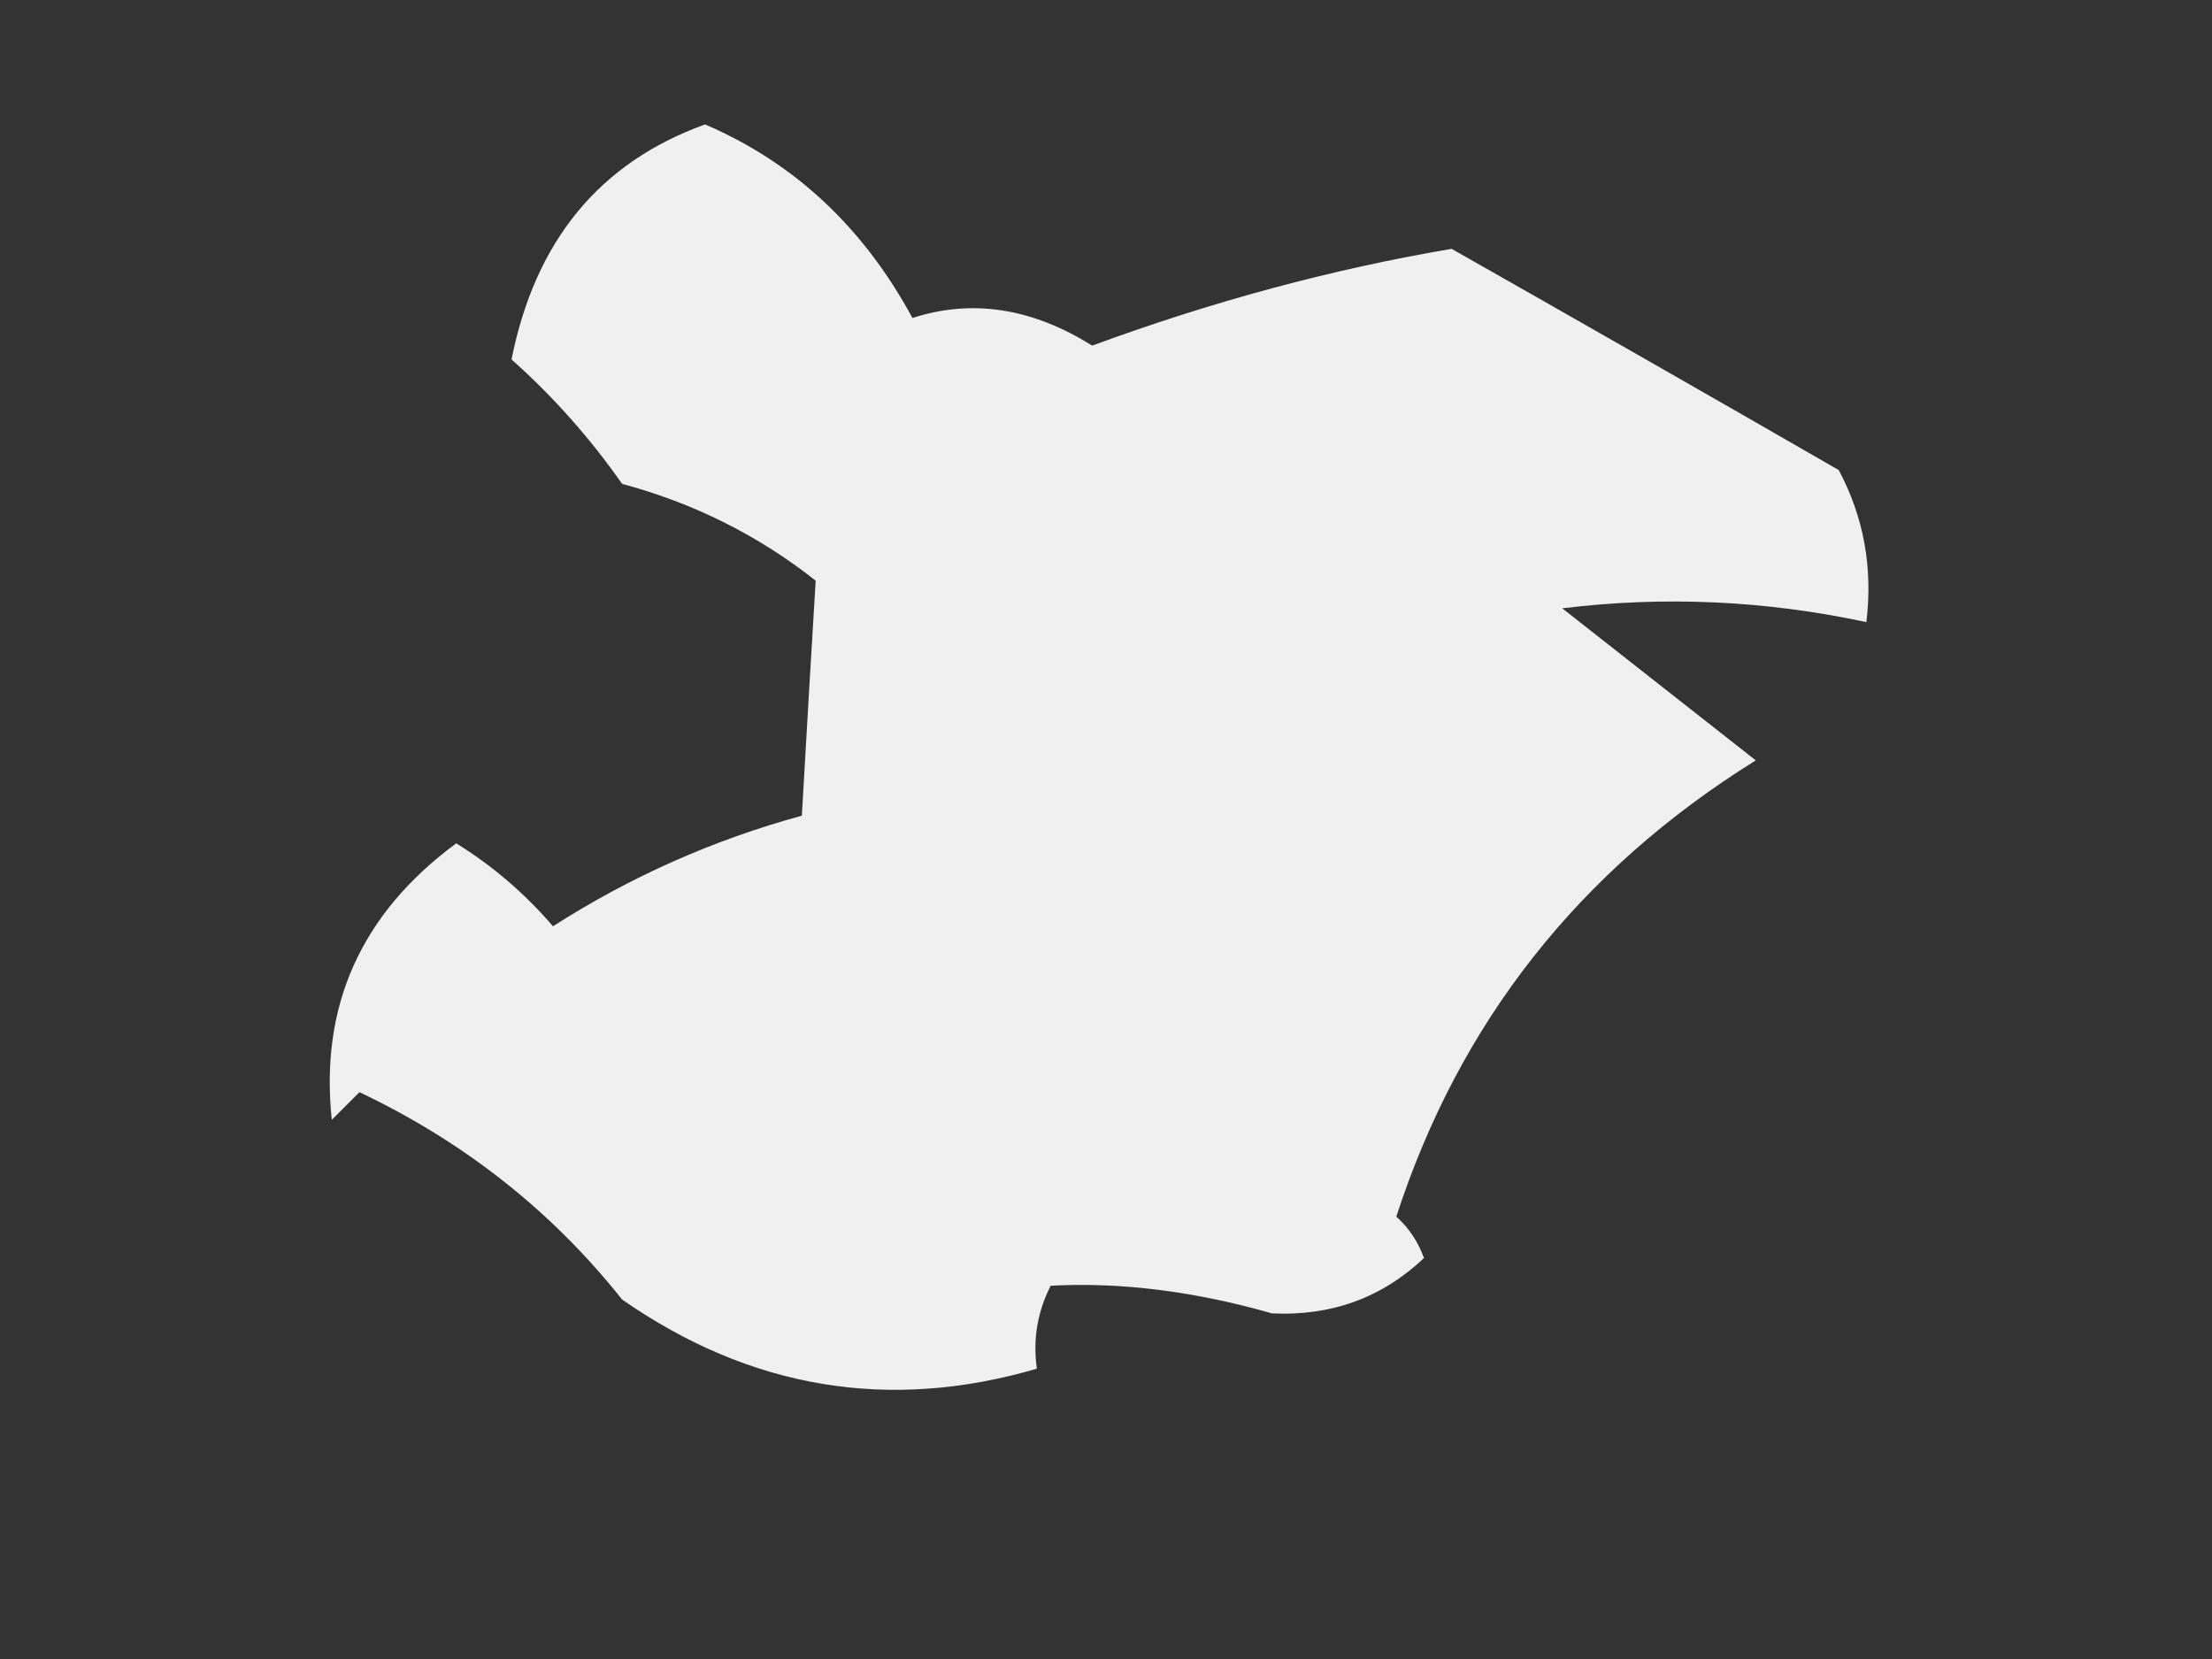 <svg xmlns="http://www.w3.org/2000/svg" xmlns:xlink="http://www.w3.org/1999/xlink" width="80px" height="60px" style="shape-rendering:geometricPrecision; text-rendering:geometricPrecision; image-rendering:optimizeQuality; fill-rule:evenodd; clip-rule:evenodd"><rect width="100%" height="100%" fill="#333333" stroke="none"/><g><path style="opacity:0.926" fill="#fefefe" d="M 25.5,4.5 C 28.721,5.882 31.221,8.215 33,11.5C 35.159,10.803 37.326,11.137 39.5,12.5C 43.848,10.899 48.181,9.732 52.5,9C 57.147,11.634 61.813,14.301 66.5,17C 67.406,18.7 67.739,20.533 67.5,22.5C 63.854,21.717 60.188,21.55 56.5,22C 58.833,23.833 61.167,25.667 63.5,27.5C 57.111,31.476 52.778,36.976 50.5,44C 50.957,44.414 51.291,44.914 51.5,45.5C 49.979,46.937 48.145,47.604 46,47.5C 43.203,46.699 40.536,46.366 38,46.5C 37.517,47.448 37.35,48.448 37.5,49.5C 32.148,51.064 27.148,50.231 22.5,47C 19.957,43.8 16.791,41.3 13,39.5C 12.667,39.833 12.333,40.167 12,40.5C 11.561,36.373 13.061,33.039 16.5,30.5C 17.814,31.313 18.98,32.313 20,33.5C 22.791,31.711 25.791,30.378 29,29.5C 29.169,26.532 29.336,23.699 29.5,21C 27.421,19.36 25.088,18.194 22.5,17.5C 21.329,15.831 19.996,14.331 18.5,13C 19.355,8.706 21.689,5.873 25.5,4.5 Z"></path></g></svg>